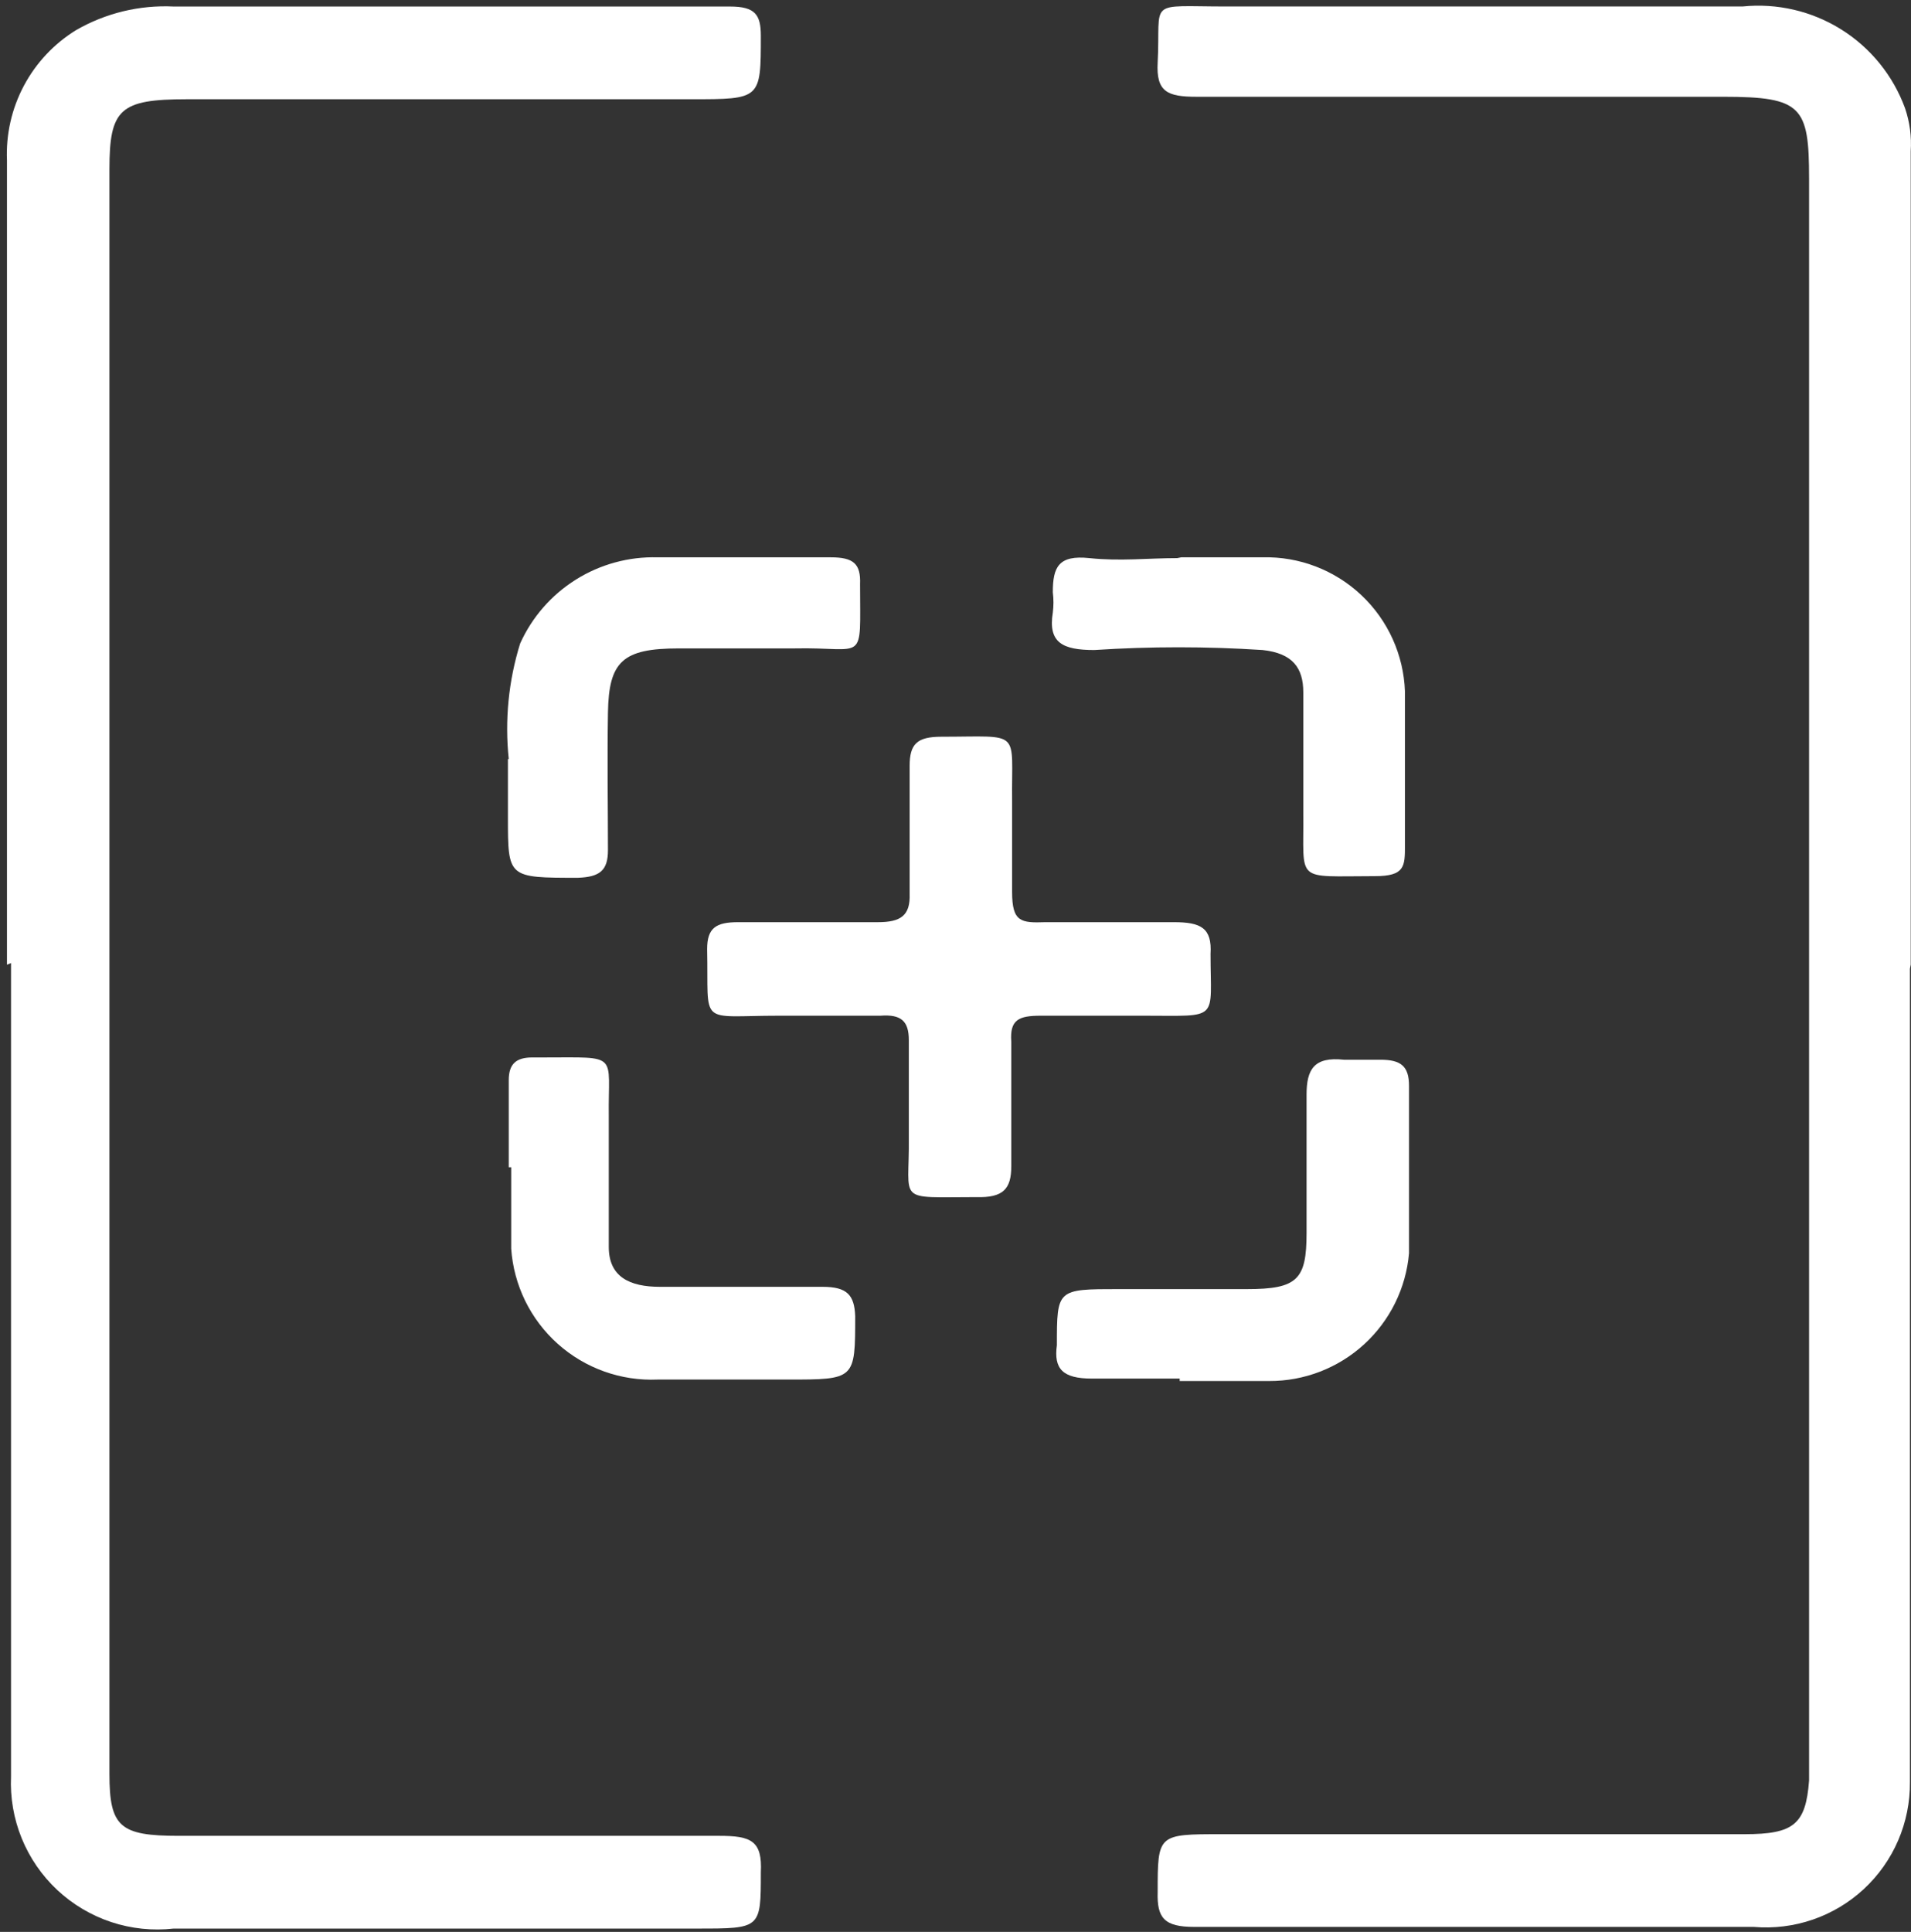 <?xml version="1.0" encoding="UTF-8"?> <svg xmlns="http://www.w3.org/2000/svg" width="279" height="282" viewBox="0 0 279 282" fill="none"><rect x="0" y="0" width="279" height="282" fill="#333333" stroke="none"/> <path d="M1.017 140.817V23.393C0.857 19.615 1.708 15.862 3.482 12.523C5.256 9.184 7.889 6.378 11.109 4.396C15.43 1.905 20.376 0.71 25.357 0.953H106.568C110.249 0.953 111.08 2.14 111.08 5.227C111.08 14.488 111.08 14.488 100.869 14.488H27.256C17.52 14.488 15.977 15.913 15.977 24.699V258.953C15.977 266.671 17.52 267.977 26.069 267.977C52.427 267.977 78.785 267.977 105.025 267.977C109.655 267.977 111.317 268.689 111.08 273.32C111.08 281.512 111.08 281.512 101.819 281.512H25.357C22.286 281.858 19.177 281.535 16.243 280.564C13.31 279.592 10.621 277.996 8.364 275.886C6.107 273.775 4.334 271.201 3.168 268.339C2.003 265.477 1.471 262.396 1.611 259.309V140.579" fill="white"></path> <path d="M278.842 141.406V260.136C278.869 263.062 278.284 265.962 277.126 268.649C275.968 271.337 274.261 273.752 272.115 275.742C269.969 277.731 267.431 279.251 264.664 280.203C261.897 281.155 258.961 281.518 256.045 281.27C228.856 281.27 201.548 281.27 174.359 281.27C169.966 281.27 168.898 279.964 169.016 276.165C169.016 267.735 169.016 267.735 178.396 267.735H254.739C261.863 267.735 263.644 266.31 264.119 259.899C264.119 258.474 264.119 257.049 264.119 255.506V26C264.119 15.552 263.051 14.127 251.652 14.127C226.007 14.127 200.361 14.127 174.715 14.127C170.441 14.127 168.779 13.415 169.016 9.141C169.491 -0.239 167.235 0.948 179.108 0.948H254.383C259.428 0.428 264.503 1.605 268.804 4.293C273.104 6.981 276.386 11.027 278.129 15.79C278.82 17.812 279.102 19.951 278.96 22.082V140.812" fill="white"></path> <path d="M118.438 148.264H113.688C101.815 148.264 103.478 149.927 103.24 138.529C103.24 135.442 104.546 134.61 107.752 134.61C114.52 134.61 121.287 134.61 128.174 134.61C131.498 134.61 132.923 133.661 132.804 130.455C132.804 124.281 132.804 117.988 132.804 111.814C132.804 108.609 133.873 107.54 137.435 107.54C149.308 107.54 147.645 106.353 147.764 116.92C147.764 121.431 147.764 125.824 147.764 130.217C147.764 134.61 149.07 134.729 152.632 134.61C158.925 134.61 165.217 134.61 171.391 134.61C175.309 134.61 176.972 135.442 176.734 139.241C176.734 149.096 178.159 148.264 167.117 148.264H151.92C148.714 148.264 147.408 148.858 147.645 152.064C147.645 158.119 147.645 163.937 147.645 170.229C147.645 173.554 146.458 174.86 142.54 174.741C130.667 174.741 132.804 175.691 132.685 166.074C132.685 161.325 132.685 156.576 132.685 151.826C132.685 149.096 131.617 148.027 128.53 148.264H118.438Z" fill="white"></path> <path d="M172.232 201.231C167.957 201.231 163.683 201.231 159.409 201.231C155.134 201.231 153.828 199.806 154.303 196.363C154.303 188.171 154.303 188.171 163.327 188.171H182.086C189.447 188.171 190.753 186.746 190.753 179.979C190.753 173.211 190.753 166.562 190.753 159.794C190.753 156.114 191.822 154.214 196.215 154.689H201.558C204.526 154.689 205.713 155.639 205.713 158.488C205.713 166.681 205.713 174.873 205.713 182.947C205.267 188.049 202.92 192.796 199.137 196.249C195.355 199.702 190.413 201.607 185.292 201.587H172.232" fill="white"></path> <path d="M172.467 81.35C176.622 81.35 180.659 81.35 184.34 81.35C189.685 81.221 194.865 83.207 198.755 86.874C202.645 90.542 204.932 95.597 205.118 100.94C205.118 108.42 205.118 115.9 205.118 123.38C205.118 126.467 205.118 127.892 200.725 127.892C188.852 127.892 190.395 128.96 190.276 118.631C190.276 112.813 190.276 106.758 190.276 101.059C190.276 97.497 188.733 95.36 184.34 94.885C176.156 94.351 167.946 94.351 159.763 94.885C155.132 94.885 152.995 93.816 153.708 89.423C153.832 88.438 153.832 87.441 153.708 86.455C153.708 82.774 154.539 80.993 159.05 81.468C163.562 81.943 167.599 81.468 171.873 81.468" fill="white"></path> <path d="M74.276 170.385C74.276 166.111 74.276 161.955 74.276 157.681C74.276 155.306 75.345 154.356 77.719 154.356H79.382C90.542 154.356 88.761 153.644 88.88 162.905C88.88 169.316 88.88 175.609 88.88 182.021C88.88 186.414 91.967 187.838 96.36 187.838C104.434 187.838 112.507 187.838 120.106 187.838C123.668 187.838 124.737 189.026 124.855 192.113C124.855 201.374 124.855 201.374 115.001 201.374H96.004C90.653 201.603 85.423 199.733 81.431 196.162C77.439 192.591 74.999 187.602 74.633 182.258C74.633 178.34 74.633 174.422 74.633 170.385" fill="white"></path> <path d="M74.275 110.797C73.679 105.122 74.244 99.386 75.937 93.937C77.668 90.094 80.497 86.85 84.067 84.61C87.637 82.371 91.79 81.237 96.002 81.352C104.432 81.352 112.862 81.352 121.292 81.352C124.616 81.352 125.685 82.302 125.566 85.27C125.566 97.143 126.516 94.412 115.949 94.649H99.09C90.897 94.649 88.879 96.549 88.76 104.029C88.641 111.509 88.76 117.327 88.76 124.094C88.76 127.063 87.573 128.013 84.367 128.131C74.156 128.131 74.156 128.131 74.156 119.345V110.797" fill="white"></path> </svg> 